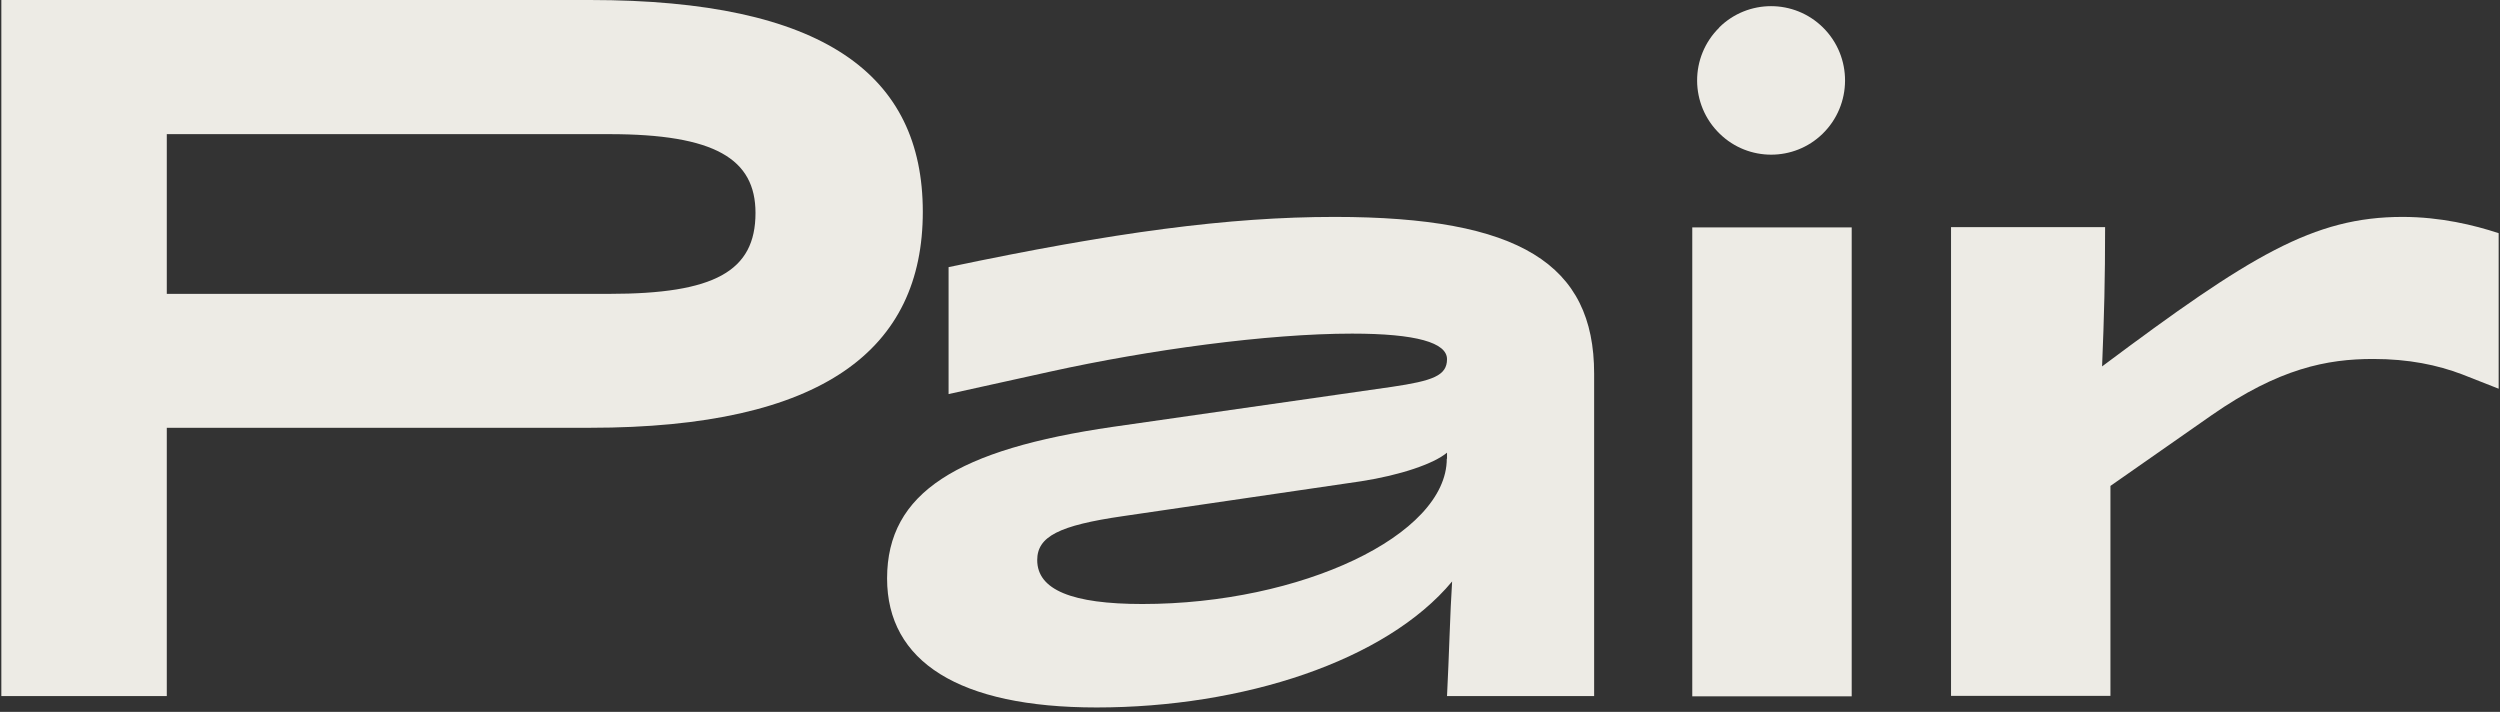 <?xml version="1.0" encoding="UTF-8"?> <svg xmlns="http://www.w3.org/2000/svg" width="295" height="84" viewBox="0 0 295 84" fill="none"><rect x="0" y="0" width="295" height="84" fill="#333333" stroke="none"/><path d="M0.158 0H69.598C97.199 0 108.891 8.806 108.891 24.992C108.891 41.178 97.199 50.478 69.598 50.478H19.681V82.137H0.158V0ZM71.898 34.676C84.302 34.676 89.149 32.015 89.149 25.129C89.149 18.737 84.33 15.829 71.898 15.829H19.681V34.676H71.898Z" fill="#EDEBE5"></path><path d="M104.676 68.255C104.676 58.105 113 53.029 131.318 50.368L164.231 45.65C169.05 44.937 170.748 44.333 170.748 42.385C170.748 40.437 167.133 39.367 159.549 39.367C149.554 39.367 135.562 41.288 123.98 43.839L111.932 46.5V31.521C131.455 27.406 144.982 25.596 157.495 25.596C179.318 25.596 188.108 31.165 188.108 44.086V82.137H170.748C170.994 77.418 171.104 72.343 171.35 68.612C163.519 78.022 146.625 83.481 129.401 83.481C113.137 83.481 104.676 78.049 104.676 68.255ZM170.748 54.127V53.414C169.187 54.73 165.217 56.075 160.617 56.788L132.523 60.903C124.938 62 122.392 63.317 122.392 66.088C122.392 69.6 126.499 71.273 134.796 71.273C153.497 71.273 170.72 63.18 170.72 54.127H170.748Z" fill="#EDEBE5"></path><path d="M202.865 3.237C206.26 -0.11 211.709 -0.11 215.104 3.237C218.609 6.694 218.582 12.373 215.05 15.802C211.682 19.067 206.315 19.067 202.947 15.802C199.387 12.373 199.36 6.694 202.892 3.237H202.865ZM199.688 26.83H218.5V82.164H199.688V26.803V26.83Z" fill="#EDEBE5"></path><path d="M230.193 26.803H248.402C248.402 32.975 248.293 37.2 248.046 43.236C265.516 30.177 272.991 25.596 283.506 25.596C287.969 25.596 291.939 26.556 294.842 27.516V45.869L290.515 44.168C287.613 43.071 284.245 42.358 280.028 42.358C274.607 42.358 268.938 43.455 260.97 48.997L249.032 57.337V82.109H230.221V26.803H230.193Z" fill="#EDEBE5"></path></svg> 